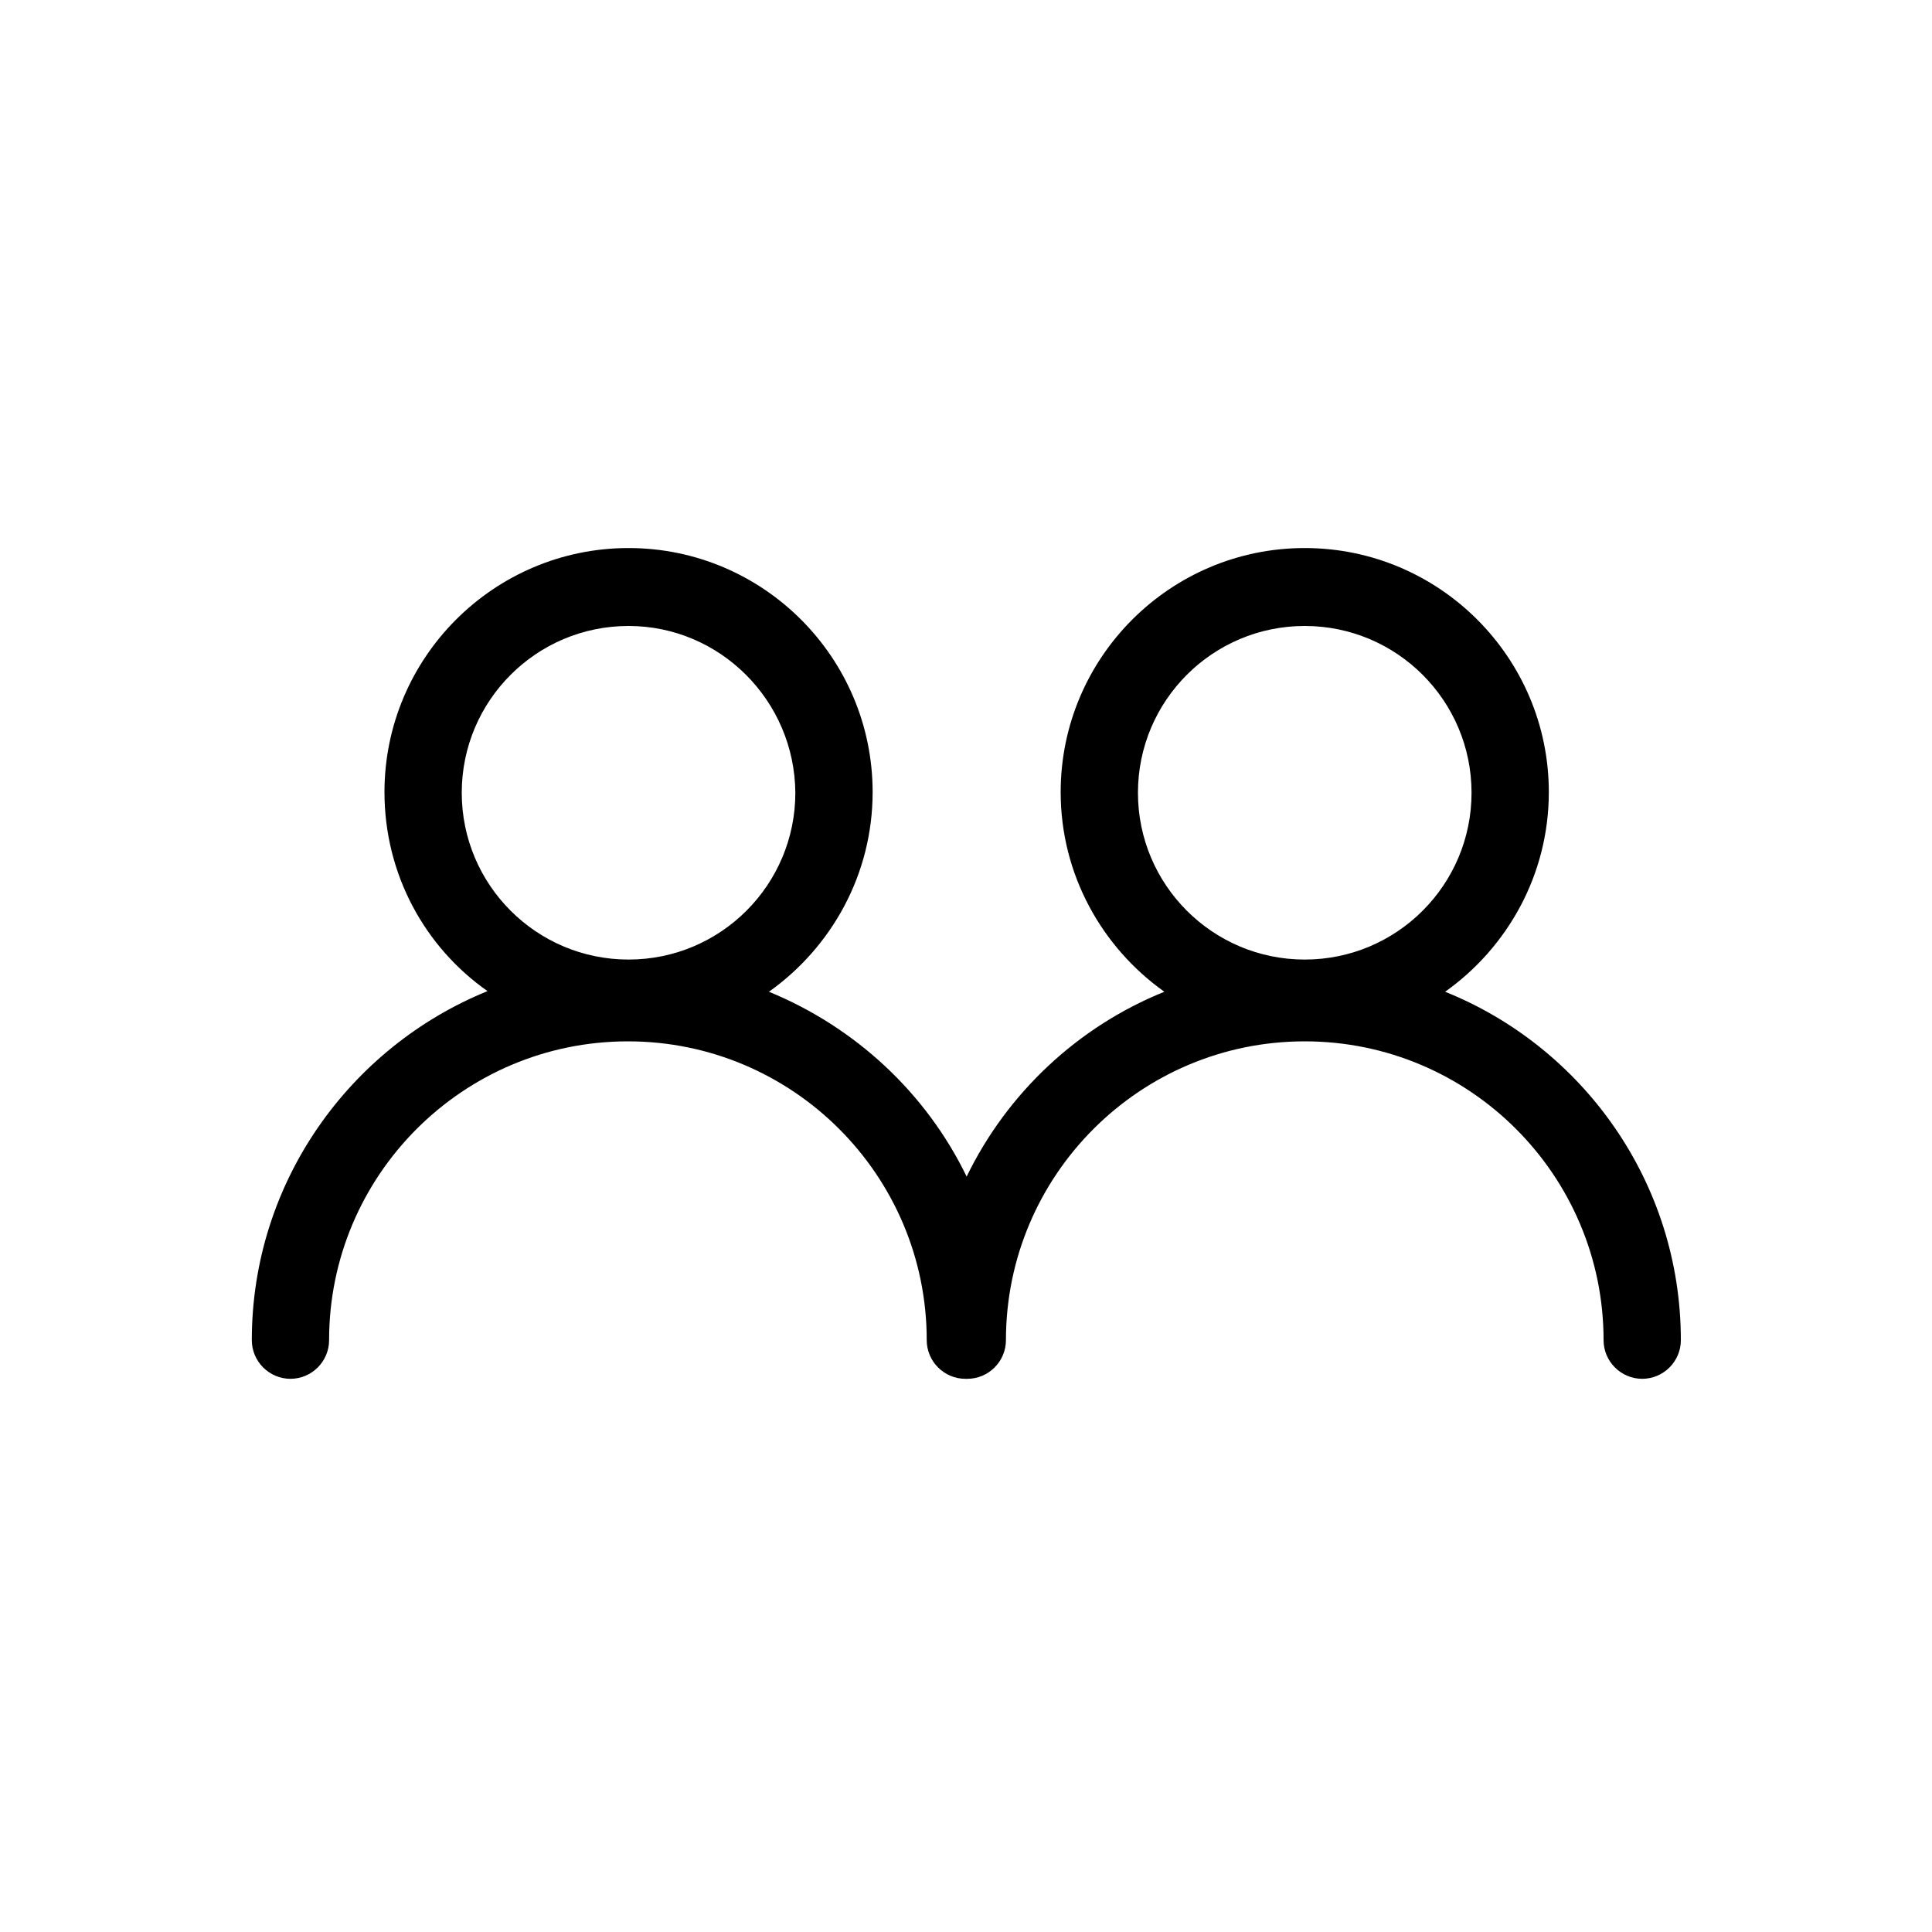 <svg xmlns="http://www.w3.org/2000/svg" xmlns:xlink="http://www.w3.org/1999/xlink" id="Calque_1" x="0px" y="0px" viewBox="0 0 300 300" style="enable-background:new 0 0 300 300;" xml:space="preserve"><style type="text/css">	.st0{display:none;}</style><g id="GABARIT" class="st0"></g><path d="M224.4,154c9.7-6.9,16.1-18.2,16.1-31c0-20.9-17-37.9-37.9-37.9s-37.9,17-37.9,37.9c0,12.8,6.4,24.1,16.1,31 c-13.4,5.4-24.4,15.7-30.7,28.7c-6.3-13-17.3-23.2-30.7-28.7c9.7-6.9,16.1-18.2,16.1-31c0-20.9-17-37.9-37.9-37.9 s-37.9,17-37.9,37.9c0,12.8,6.3,24.1,16,30.9c-21.4,8.7-36.6,29.7-36.6,54.2c0,3.3,2.7,6,6,6s6-2.7,6-6c0-25.6,20.8-46.4,46.4-46.4 s46.4,20.8,46.4,46.4c0,3.3,2.7,6,6,6c0.1,0,0.1,0,0.2,0h0.1c3.3,0,6-2.7,6-6c0-25.6,20.8-46.4,46.4-46.4s46.4,20.8,46.4,46.4 c0,3.3,2.7,6,6,6c3.3,0,6-2.7,6-6C261,183.6,245.8,162.6,224.4,154z M97.6,97.2c14.2,0,25.8,11.6,25.9,25.9 c0,14.3-11.6,25.9-25.9,25.9s-25.9-11.6-25.9-25.9S83.3,97.2,97.6,97.2z M202.6,97.2c14.3,0,25.9,11.6,25.9,25.9 S216.9,149,202.6,149s-25.9-11.6-25.9-25.9S188.3,97.2,202.6,97.2z"></path><g id="TEXTE" class="st0"></g></svg>